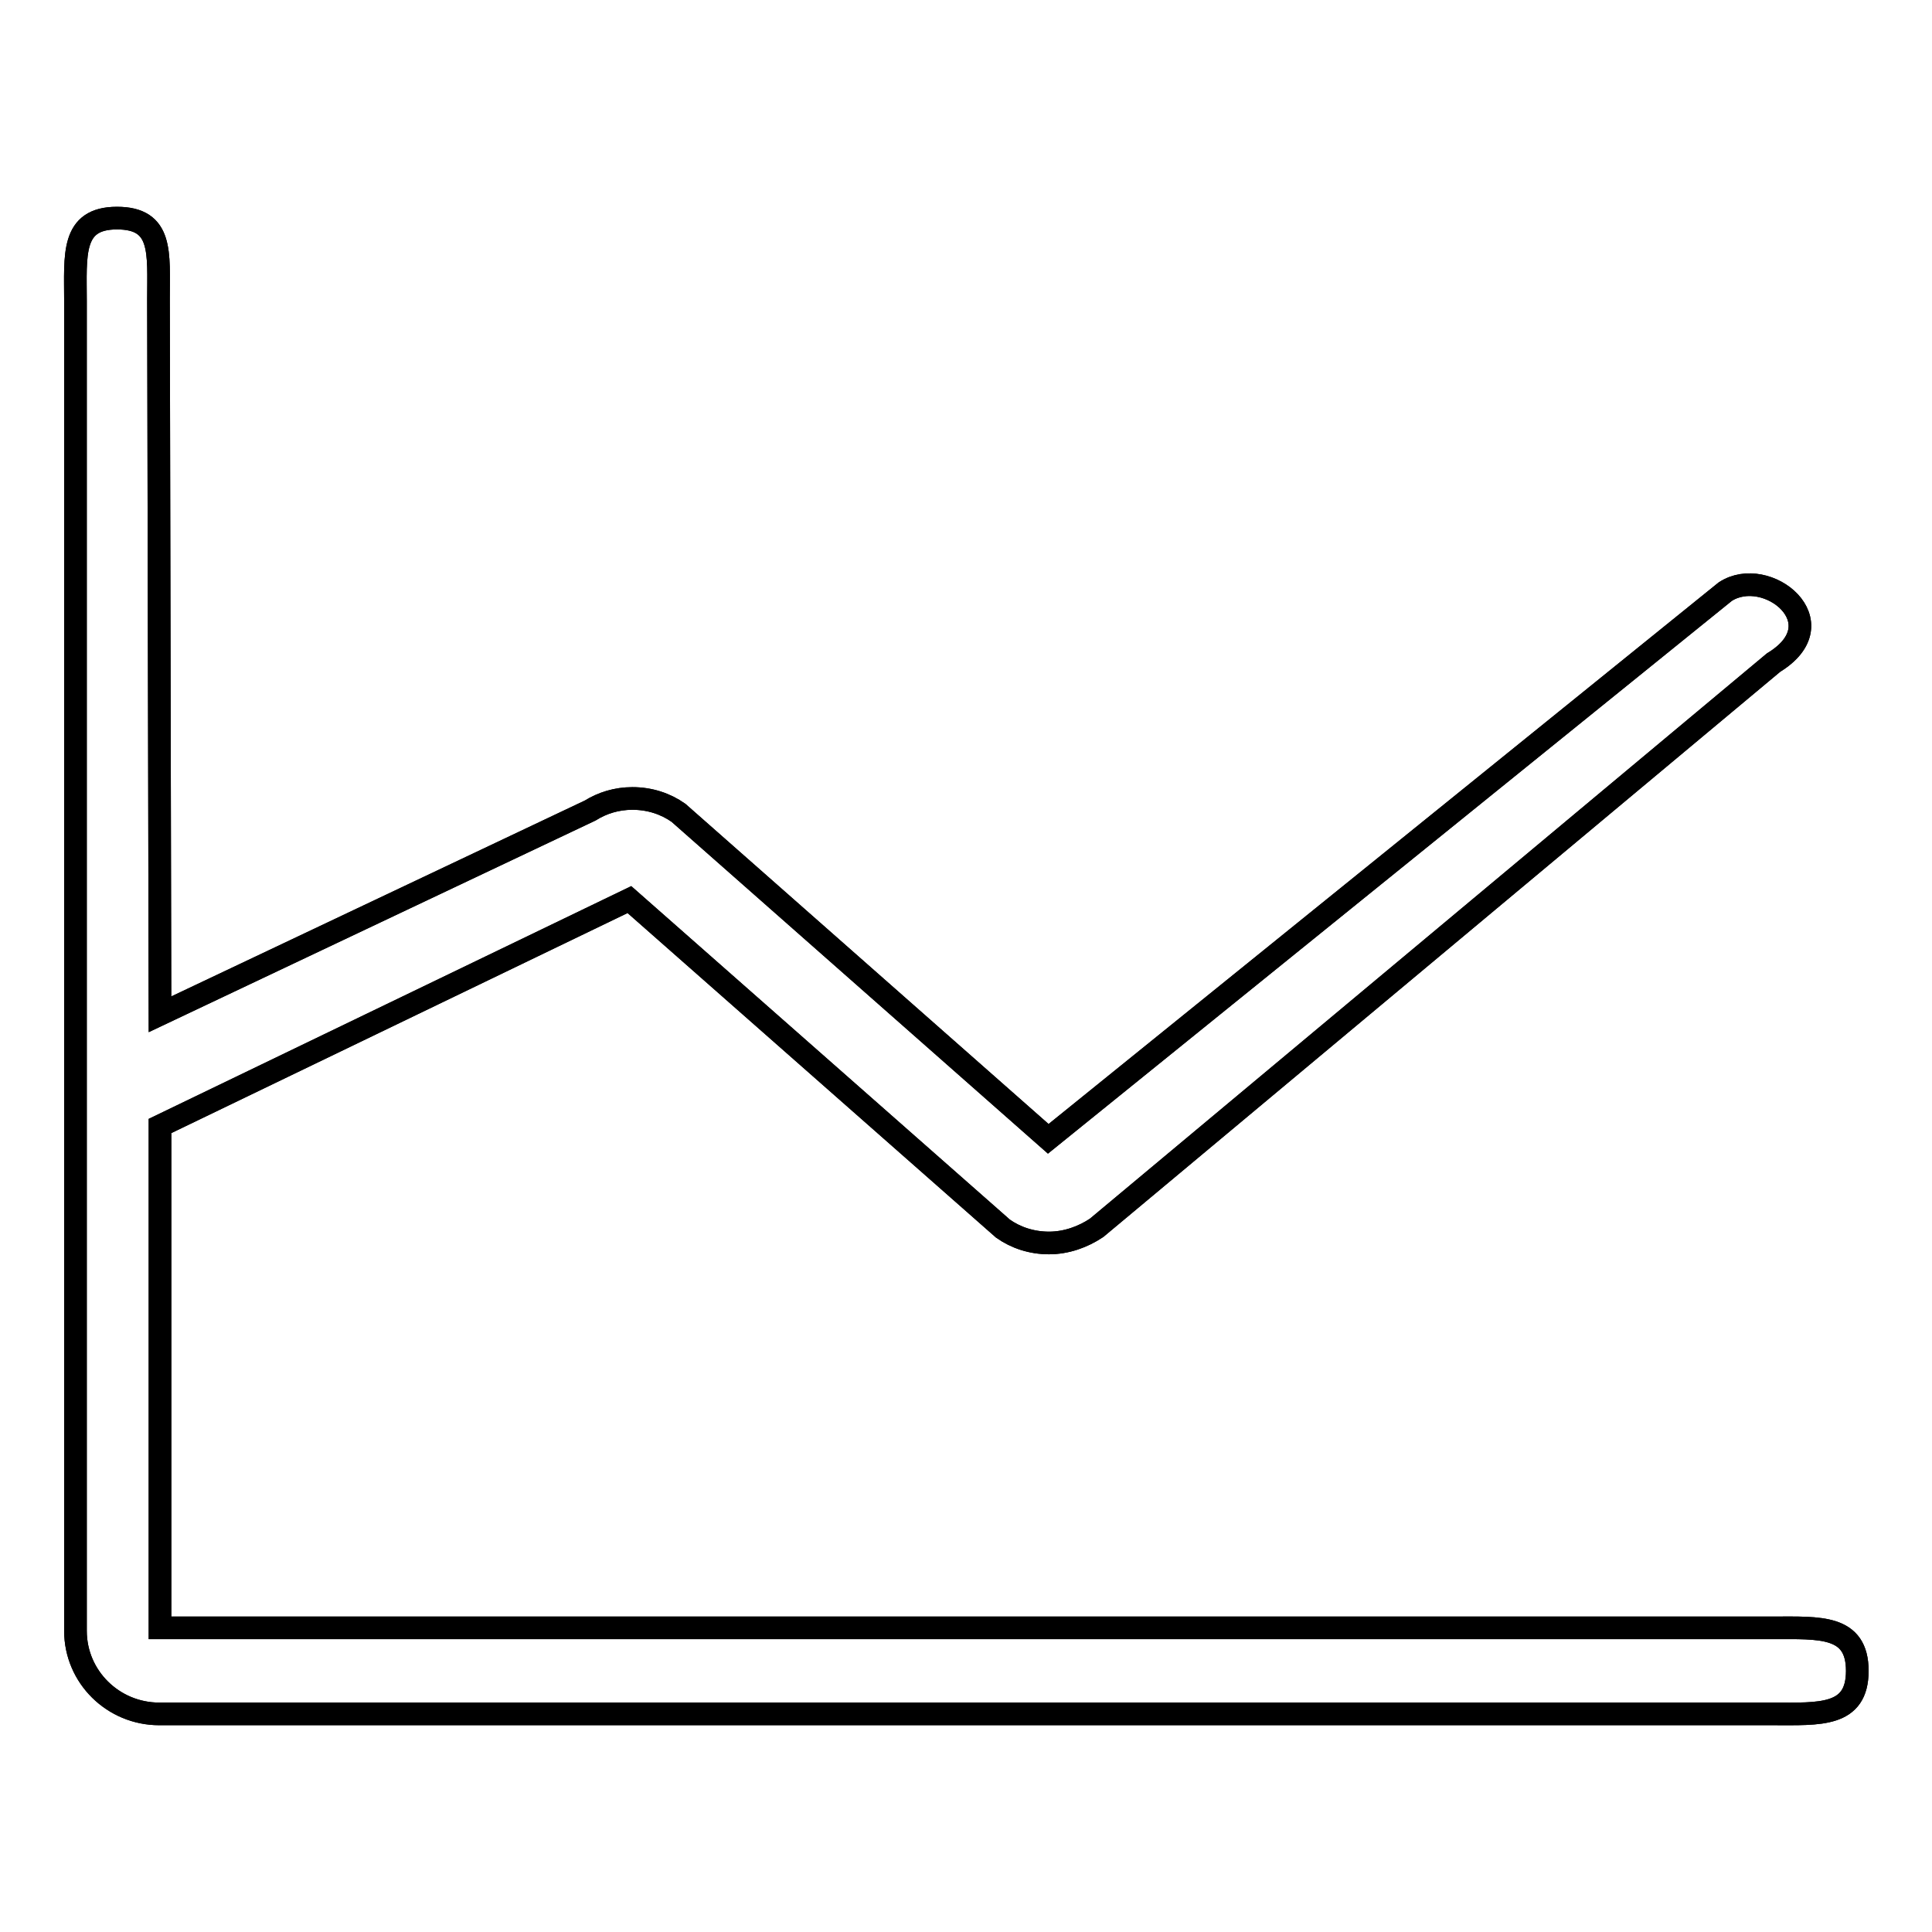 <?xml version="1.0" encoding="utf-8"?>
<!-- Svg Vector Icons : http://www.onlinewebfonts.com/icon -->
<!DOCTYPE svg PUBLIC "-//W3C//DTD SVG 1.1//EN" "http://www.w3.org/Graphics/SVG/1.1/DTD/svg11.dtd">
<svg version="1.1" xmlns="http://www.w3.org/2000/svg" xmlns:xlink="http://www.w3.org/1999/xlink" x="0px" y="0px" viewBox="0 0 256 256" enable-background="new 0 0 256 256" xml:space="preserve">
<g><g><path stroke-width="3" fill-opacity="0" stroke="#000000"  d="M235,87.8l-89.7,74.9l0,0c-1.8,1.2-4,2-6.3,2c-2.3,0-4.4-0.7-6.1-1.9l0,0l0,0c0,0,0,0,0,0l-49.5-43.6l-62.2,30v66.5h213.8c6.1,0,11.1-0.4,11.1,5.7c0,6.1-5,5.7-11.1,5.7H21.1c-6.1,0-11.1-4.9-11.1-11V39.9c0-6.1-0.6-11,5.5-11c6.1,0,5.5,4.6,5.5,10.7l0.2,94.8l57-27l0,0c1.6-1,3.5-1.6,5.6-1.6c2.3,0,4.4,0.7,6.1,1.9l0,0l0,0c0,0,0,0,0,0l49,43.2l89.7-72.5l0,0C234.1,74.8,243.7,82.5,235,87.8z"/><path stroke-width="3" fill-opacity="0" stroke="#000000"  d="M235,87.8l-89.7,74.9l0,0c-1.8,1.2-4,2-6.3,2c-2.3,0-4.4-0.7-6.1-1.9l0,0l0,0c0,0,0,0,0,0l-49.5-43.6l-62.2,30v66.5h213.8c6.1,0,11.1-0.4,11.1,5.7c0,6.1-5,5.7-11.1,5.7H21.1c-6.1,0-11.1-4.9-11.1-11V39.9c0-6.1-0.6-11,5.5-11c6.1,0,5.5,4.6,5.5,10.7l0.2,94.8l57-27l0,0c1.6-1,3.5-1.6,5.6-1.6c2.3,0,4.4,0.7,6.1,1.9l0,0l0,0c0,0,0,0,0,0l49,43.2l89.7-72.5l0,0C234.1,74.8,243.7,82.5,235,87.8z"/></g></g>
</svg>